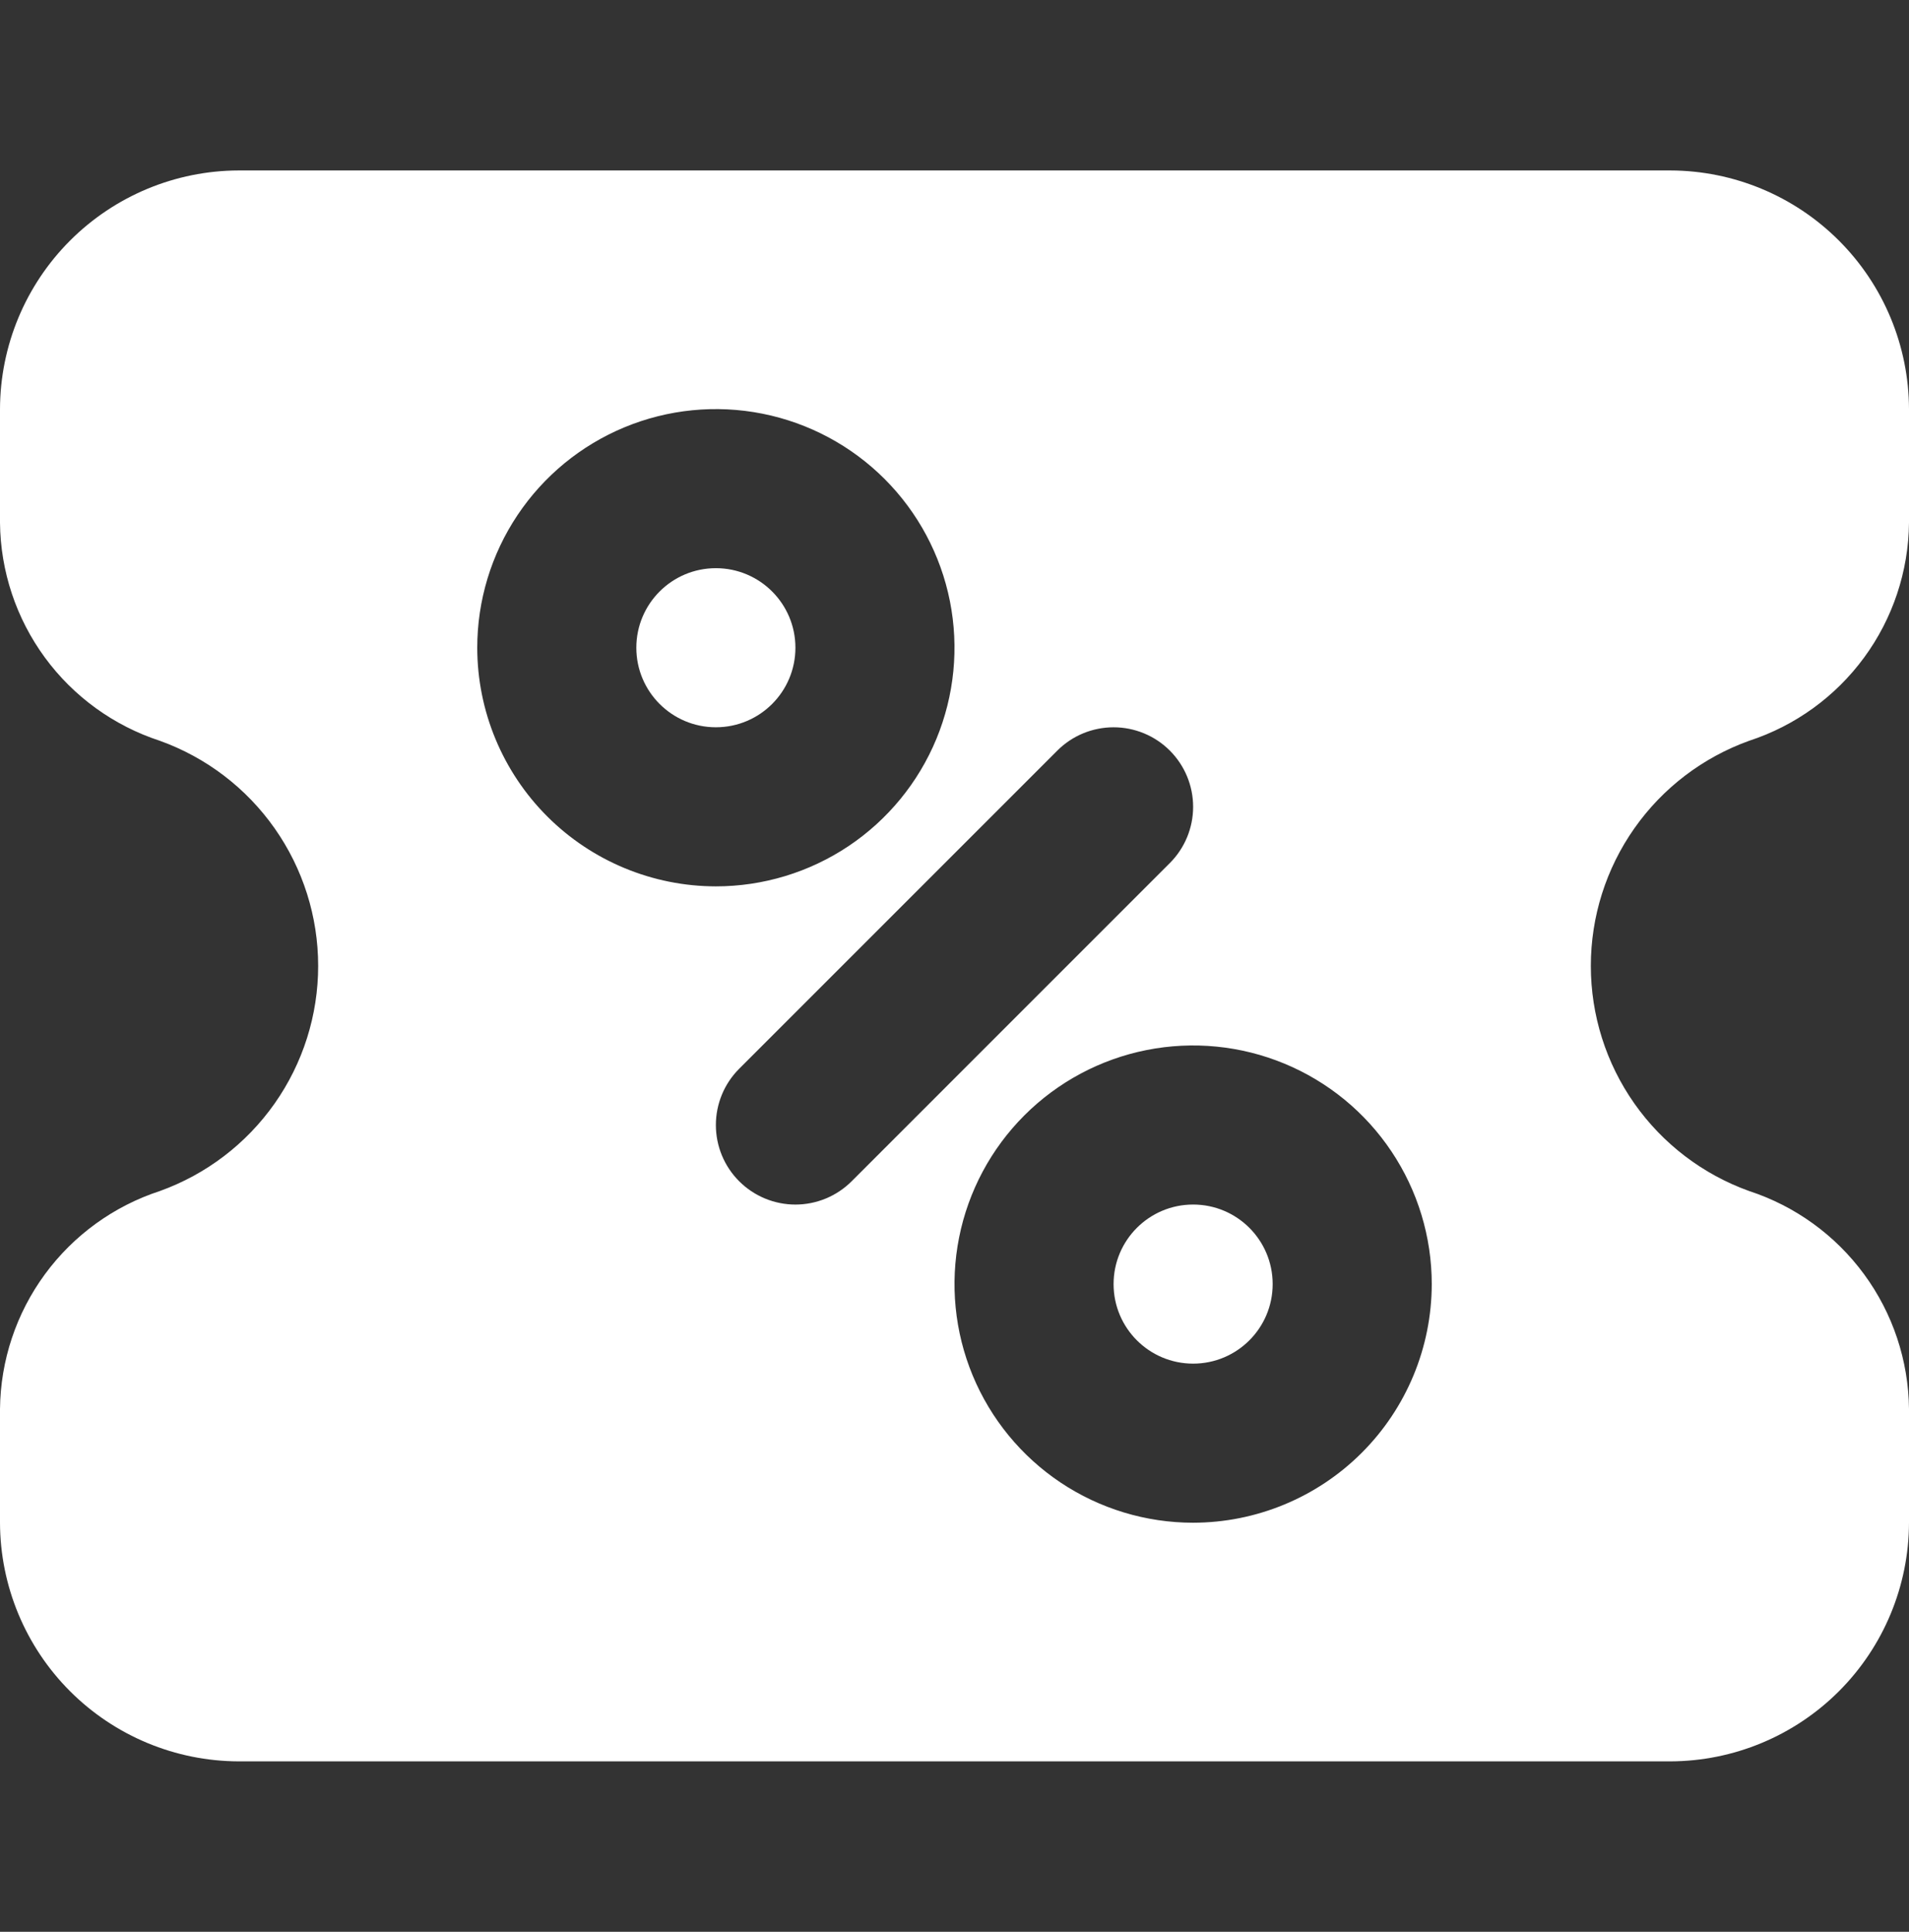 <?xml version="1.0" encoding="UTF-8"?> <svg xmlns="http://www.w3.org/2000/svg" width="84" height="85" viewBox="0 0 84 85" fill="none"><rect x="0" y="0" width="84" height="85" fill="#333333" stroke="none"/><g clip-path="url(#clip0_63_159)"><path d="M76.965 32.595C78.993 31.933 80.763 30.652 82.025 28.932C83.287 27.211 83.978 25.139 84 23.005V18C83.992 15.218 82.883 12.552 80.916 10.585C78.948 8.617 76.282 7.508 73.5 7.5H10.5C7.718 7.508 5.052 8.617 3.084 10.585C1.117 12.552 0.008 15.218 0 18L0 23.005C0.022 25.139 0.713 27.211 1.975 28.932C3.237 30.652 5.007 31.933 7.035 32.595C9.074 33.328 10.838 34.673 12.084 36.446C13.331 38.219 14 40.333 14 42.5C14 44.667 13.331 46.782 12.084 48.555C10.838 50.327 9.074 51.672 7.035 52.405C5.007 53.067 3.237 54.349 1.975 56.069C0.713 57.789 0.022 59.862 0 61.995L0 67C0.008 69.782 1.117 72.448 3.084 74.416C5.052 76.383 7.718 77.492 10.5 77.5H73.5C76.282 77.492 78.948 76.383 80.916 74.416C82.883 72.448 83.992 69.782 84 67V61.995C83.978 59.862 83.287 57.789 82.025 56.069C80.763 54.349 78.993 53.067 76.965 52.405C74.926 51.672 73.162 50.327 71.916 48.555C70.669 46.782 70 44.667 70 42.5C70 40.333 70.669 38.219 71.916 36.446C73.162 34.673 74.926 33.328 76.965 32.595ZM21 28.5C21 26.424 21.616 24.393 22.77 22.667C23.923 20.94 25.563 19.594 27.482 18.799C29.4 18.005 31.512 17.797 33.548 18.202C35.585 18.607 37.456 19.607 38.925 21.076C40.393 22.544 41.393 24.415 41.798 26.452C42.203 28.489 41.995 30.6 41.201 32.518C40.406 34.437 39.06 36.077 37.334 37.231C35.607 38.384 33.577 39 31.5 39C28.716 38.997 26.047 37.89 24.079 35.922C22.11 33.953 21.003 31.284 21 28.5ZM32.525 51.975C31.868 51.319 31.5 50.429 31.5 49.501C31.5 48.572 31.868 47.682 32.525 47.026L46.525 33.026C47.181 32.369 48.071 32.001 49 32.001C49.928 32.001 50.818 32.369 51.475 33.026C52.131 33.682 52.5 34.572 52.5 35.501C52.5 36.429 52.131 37.319 51.475 37.975L37.475 51.975C37.15 52.3 36.764 52.558 36.339 52.734C35.915 52.91 35.459 53.001 35 53.001C34.54 53.001 34.085 52.91 33.66 52.734C33.236 52.558 32.85 52.3 32.525 51.975ZM52.5 67C50.423 67 48.393 66.384 46.666 65.231C44.94 64.077 43.594 62.437 42.799 60.518C42.005 58.6 41.797 56.489 42.202 54.452C42.607 52.415 43.607 50.544 45.075 49.076C46.544 47.607 48.415 46.607 50.452 46.202C52.488 45.797 54.6 46.005 56.518 46.8C58.437 47.594 60.077 48.94 61.23 50.667C62.384 52.394 63 54.423 63 56.5C62.997 59.284 61.89 61.953 59.921 63.922C57.953 65.89 55.284 66.997 52.5 67Z" fill="white"></path><path d="M31.5 32C33.433 32 35 30.433 35 28.5C35 26.567 33.433 25 31.5 25C29.567 25 28 26.567 28 28.5C28 30.433 29.567 32 31.5 32Z" fill="white"></path><path d="M52.5 60C54.433 60 56 58.433 56 56.5C56 54.567 54.433 53 52.5 53C50.567 53 49 54.567 49 56.5C49 58.433 50.567 60 52.5 60Z" fill="white"></path></g><defs><clipPath id="clip0_63_159"><rect width="84" height="84" fill="white" transform="translate(0 0.5)"></rect></clipPath></defs></svg> 